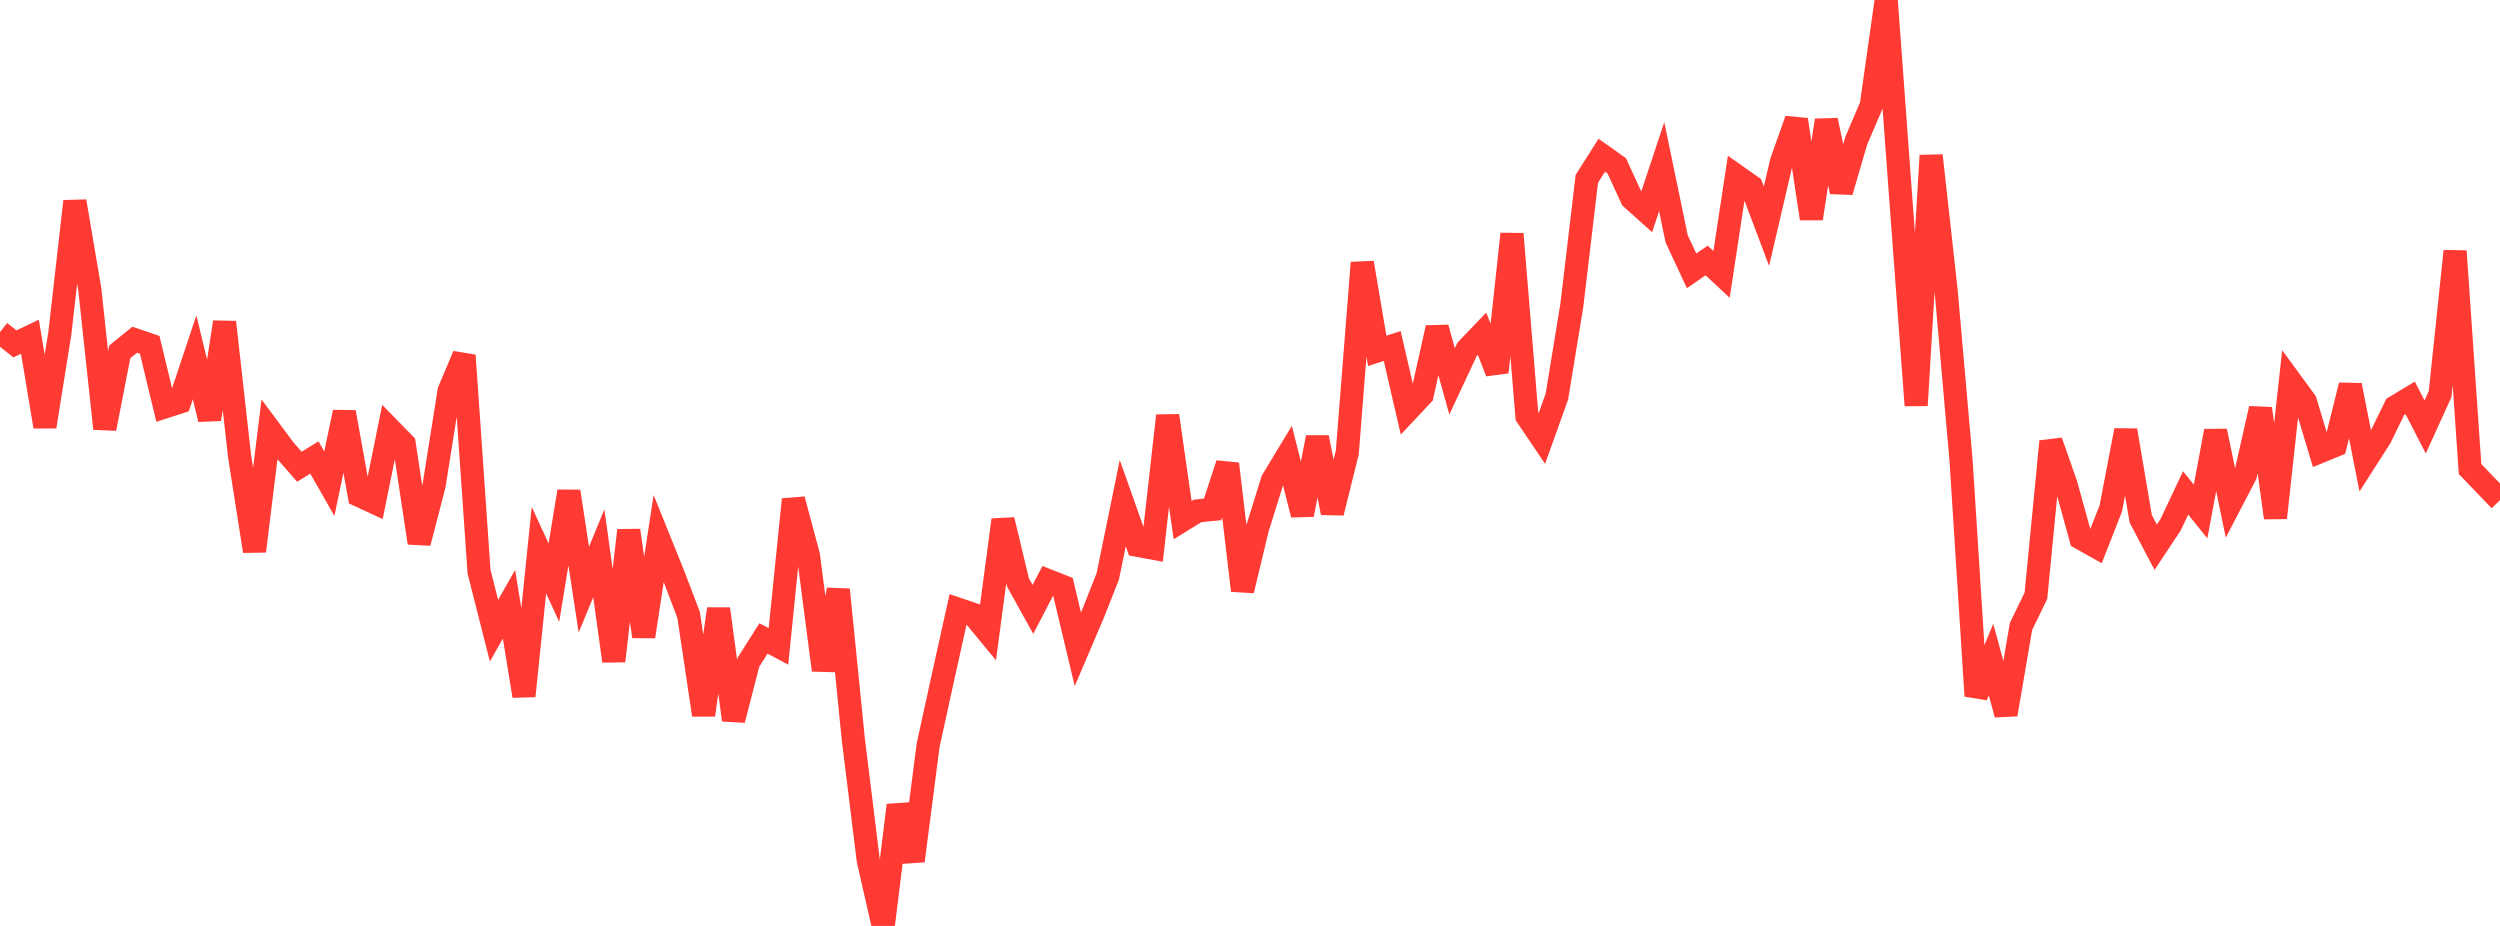 <?xml version="1.0" standalone="no"?>
<!DOCTYPE svg PUBLIC "-//W3C//DTD SVG 1.1//EN" "http://www.w3.org/Graphics/SVG/1.1/DTD/svg11.dtd">

<svg width="135" height="50" viewBox="0 0 135 50" preserveAspectRatio="none" 
  xmlns="http://www.w3.org/2000/svg"
  xmlns:xlink="http://www.w3.org/1999/xlink">


<polyline points="0.0, 17.934 0.808, 18.568 1.617, 18.184 2.425, 23.038 3.234, 17.976 4.042, 10.872 4.85, 15.631 5.659, 23.146 6.467, 19.001 7.275, 18.345 8.084, 18.621 8.892, 21.976 9.701, 21.715 10.509, 19.294 11.317, 22.642 12.126, 17.396 12.934, 24.61 13.743, 29.762 14.551, 23.194 15.359, 24.28 16.168, 25.205 16.976, 24.704 17.784, 26.12 18.593, 22.258 19.401, 26.755 20.21, 27.131 21.018, 23.144 21.826, 23.969 22.635, 29.316 23.443, 26.197 24.251, 21.11 25.06, 19.193 25.868, 30.87 26.677, 34.059 27.485, 32.63 28.293, 37.583 29.102, 29.708 29.91, 31.463 30.719, 26.535 31.527, 31.841 32.335, 29.879 33.144, 35.697 33.952, 28.64 34.76, 34.373 35.569, 29.078 36.377, 31.082 37.186, 33.208 37.994, 38.61 38.802, 32.881 39.611, 38.879 40.419, 35.752 41.228, 34.477 42.036, 34.904 42.844, 26.97 43.653, 29.987 44.461, 36.187 45.269, 31.842 46.078, 39.91 46.886, 46.461 47.695, 50.0 48.503, 43.484 49.311, 46.488 50.12, 40.237 50.928, 36.545 51.737, 32.899 52.545, 33.173 53.353, 34.154 54.162, 28.074 54.97, 31.45 55.778, 32.907 56.587, 31.351 57.395, 31.669 58.204, 35.062 59.012, 33.169 59.82, 31.124 60.629, 27.168 61.437, 29.449 62.246, 29.599 63.054, 22.447 63.862, 28.087 64.671, 27.588 65.479, 27.509 66.287, 25.05 67.096, 31.888 67.904, 28.53 68.713, 25.934 69.521, 24.599 70.329, 27.792 71.138, 23.621 71.946, 27.691 72.754, 24.433 73.563, 14.186 74.371, 18.947 75.18, 18.682 75.988, 22.187 76.796, 21.326 77.605, 17.699 78.413, 20.591 79.222, 18.865 80.03, 18.019 80.838, 20.097 81.647, 12.632 82.455, 22.478 83.263, 23.675 84.072, 21.413 84.88, 16.485 85.689, 9.656 86.497, 8.382 87.305, 8.957 88.114, 10.714 88.922, 11.438 89.731, 9.002 90.539, 12.897 91.347, 14.627 92.156, 14.065 92.964, 14.817 93.772, 9.502 94.581, 10.072 95.389, 12.213 96.198, 8.741 97.006, 6.463 97.814, 11.805 98.623, 6.495 99.431, 10.354 100.24, 7.591 101.048, 5.705 101.856, 0.0 102.665, 11.032 103.473, 21.891 104.281, 8.399 105.09, 15.683 105.898, 24.876 106.707, 37.58 107.515, 35.616 108.323, 38.58 109.132, 33.835 109.94, 32.168 110.749, 23.837 111.557, 26.145 112.365, 29.061 113.174, 29.518 113.982, 27.46 114.79, 23.239 115.599, 28.018 116.407, 29.551 117.216, 28.329 118.024, 26.617 118.832, 27.621 119.641, 23.275 120.449, 27.187 121.257, 25.637 122.066, 22.062 122.874, 27.962 123.683, 20.577 124.491, 21.682 125.299, 24.383 126.108, 24.052 126.916, 20.805 127.725, 24.894 128.533, 23.632 129.341, 21.974 130.15, 21.486 130.958, 23.056 131.766, 21.281 132.575, 13.561 133.383, 25.328 134.192, 26.17 135.0, 27.011" fill="none" stroke="#ff3a33" stroke-width="1.25"/>

</svg>